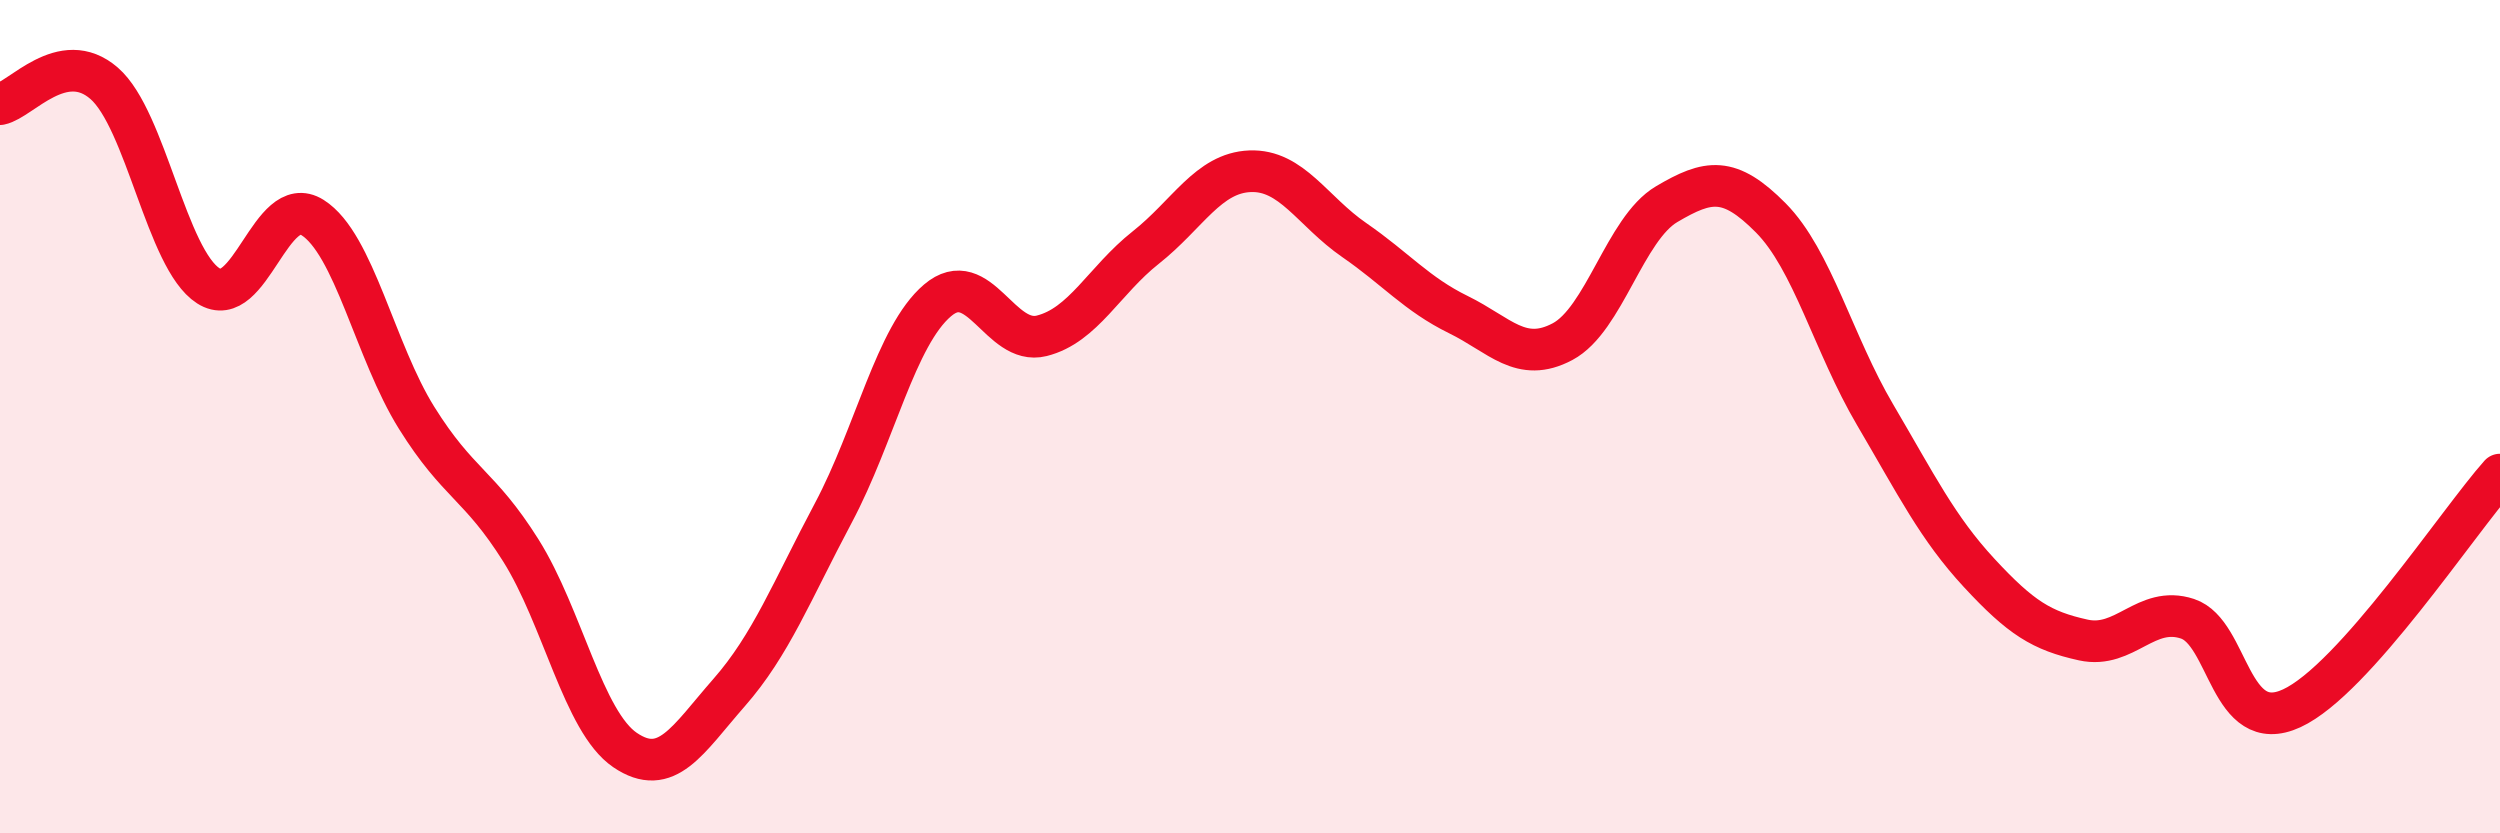 
    <svg width="60" height="20" viewBox="0 0 60 20" xmlns="http://www.w3.org/2000/svg">
      <path
        d="M 0,2.5 C 0.5,2.4 1.5,1.13 2.5,2 C 3.5,2.87 4,6.22 5,6.86 C 6,7.5 6.5,4.59 7.5,5.22 C 8.5,5.85 9,8.43 10,10.03 C 11,11.63 11.5,11.62 12.5,13.21 C 13.5,14.8 14,17.32 15,18 C 16,18.68 16.5,17.76 17.5,16.62 C 18.5,15.48 19,14.19 20,12.31 C 21,10.43 21.5,8.06 22.5,7.21 C 23.5,6.36 24,8.31 25,8.06 C 26,7.81 26.5,6.73 27.5,5.94 C 28.5,5.15 29,4.15 30,4.11 C 31,4.07 31.5,5.07 32.5,5.76 C 33.5,6.45 34,7.06 35,7.55 C 36,8.04 36.5,8.73 37.5,8.2 C 38.5,7.67 39,5.49 40,4.9 C 41,4.31 41.5,4.22 42.5,5.23 C 43.5,6.24 44,8.25 45,9.95 C 46,11.65 46.5,12.67 47.5,13.75 C 48.5,14.83 49,15.14 50,15.36 C 51,15.58 51.5,14.52 52.5,14.85 C 53.5,15.18 53.5,17.69 55,17 C 56.5,16.31 59,12.51 60,11.39L60 20L0 20Z"
        fill="#EB0A25"
        opacity="0.1"
        stroke-linecap="round"
        stroke-linejoin="round"
      />
      <path
        d="M 0,2.5 C 0.5,2.4 1.5,1.13 2.5,2 C 3.5,2.87 4,6.22 5,6.86 C 6,7.5 6.5,4.59 7.5,5.22 C 8.5,5.85 9,8.43 10,10.03 C 11,11.63 11.5,11.62 12.5,13.21 C 13.5,14.8 14,17.32 15,18 C 16,18.68 16.5,17.76 17.5,16.62 C 18.5,15.48 19,14.19 20,12.31 C 21,10.43 21.5,8.06 22.5,7.21 C 23.5,6.36 24,8.31 25,8.06 C 26,7.81 26.5,6.73 27.5,5.94 C 28.5,5.15 29,4.15 30,4.11 C 31,4.07 31.5,5.07 32.5,5.76 C 33.5,6.45 34,7.06 35,7.55 C 36,8.04 36.5,8.73 37.5,8.2 C 38.5,7.67 39,5.49 40,4.9 C 41,4.31 41.5,4.22 42.5,5.23 C 43.5,6.24 44,8.25 45,9.95 C 46,11.65 46.5,12.67 47.5,13.75 C 48.5,14.83 49,15.14 50,15.36 C 51,15.58 51.5,14.52 52.5,14.85 C 53.5,15.18 53.5,17.69 55,17 C 56.5,16.31 59,12.51 60,11.39"
        stroke="#EB0A25"
        stroke-width="1"
        fill="none"
        stroke-linecap="round"
        stroke-linejoin="round"
      />
    </svg>
  